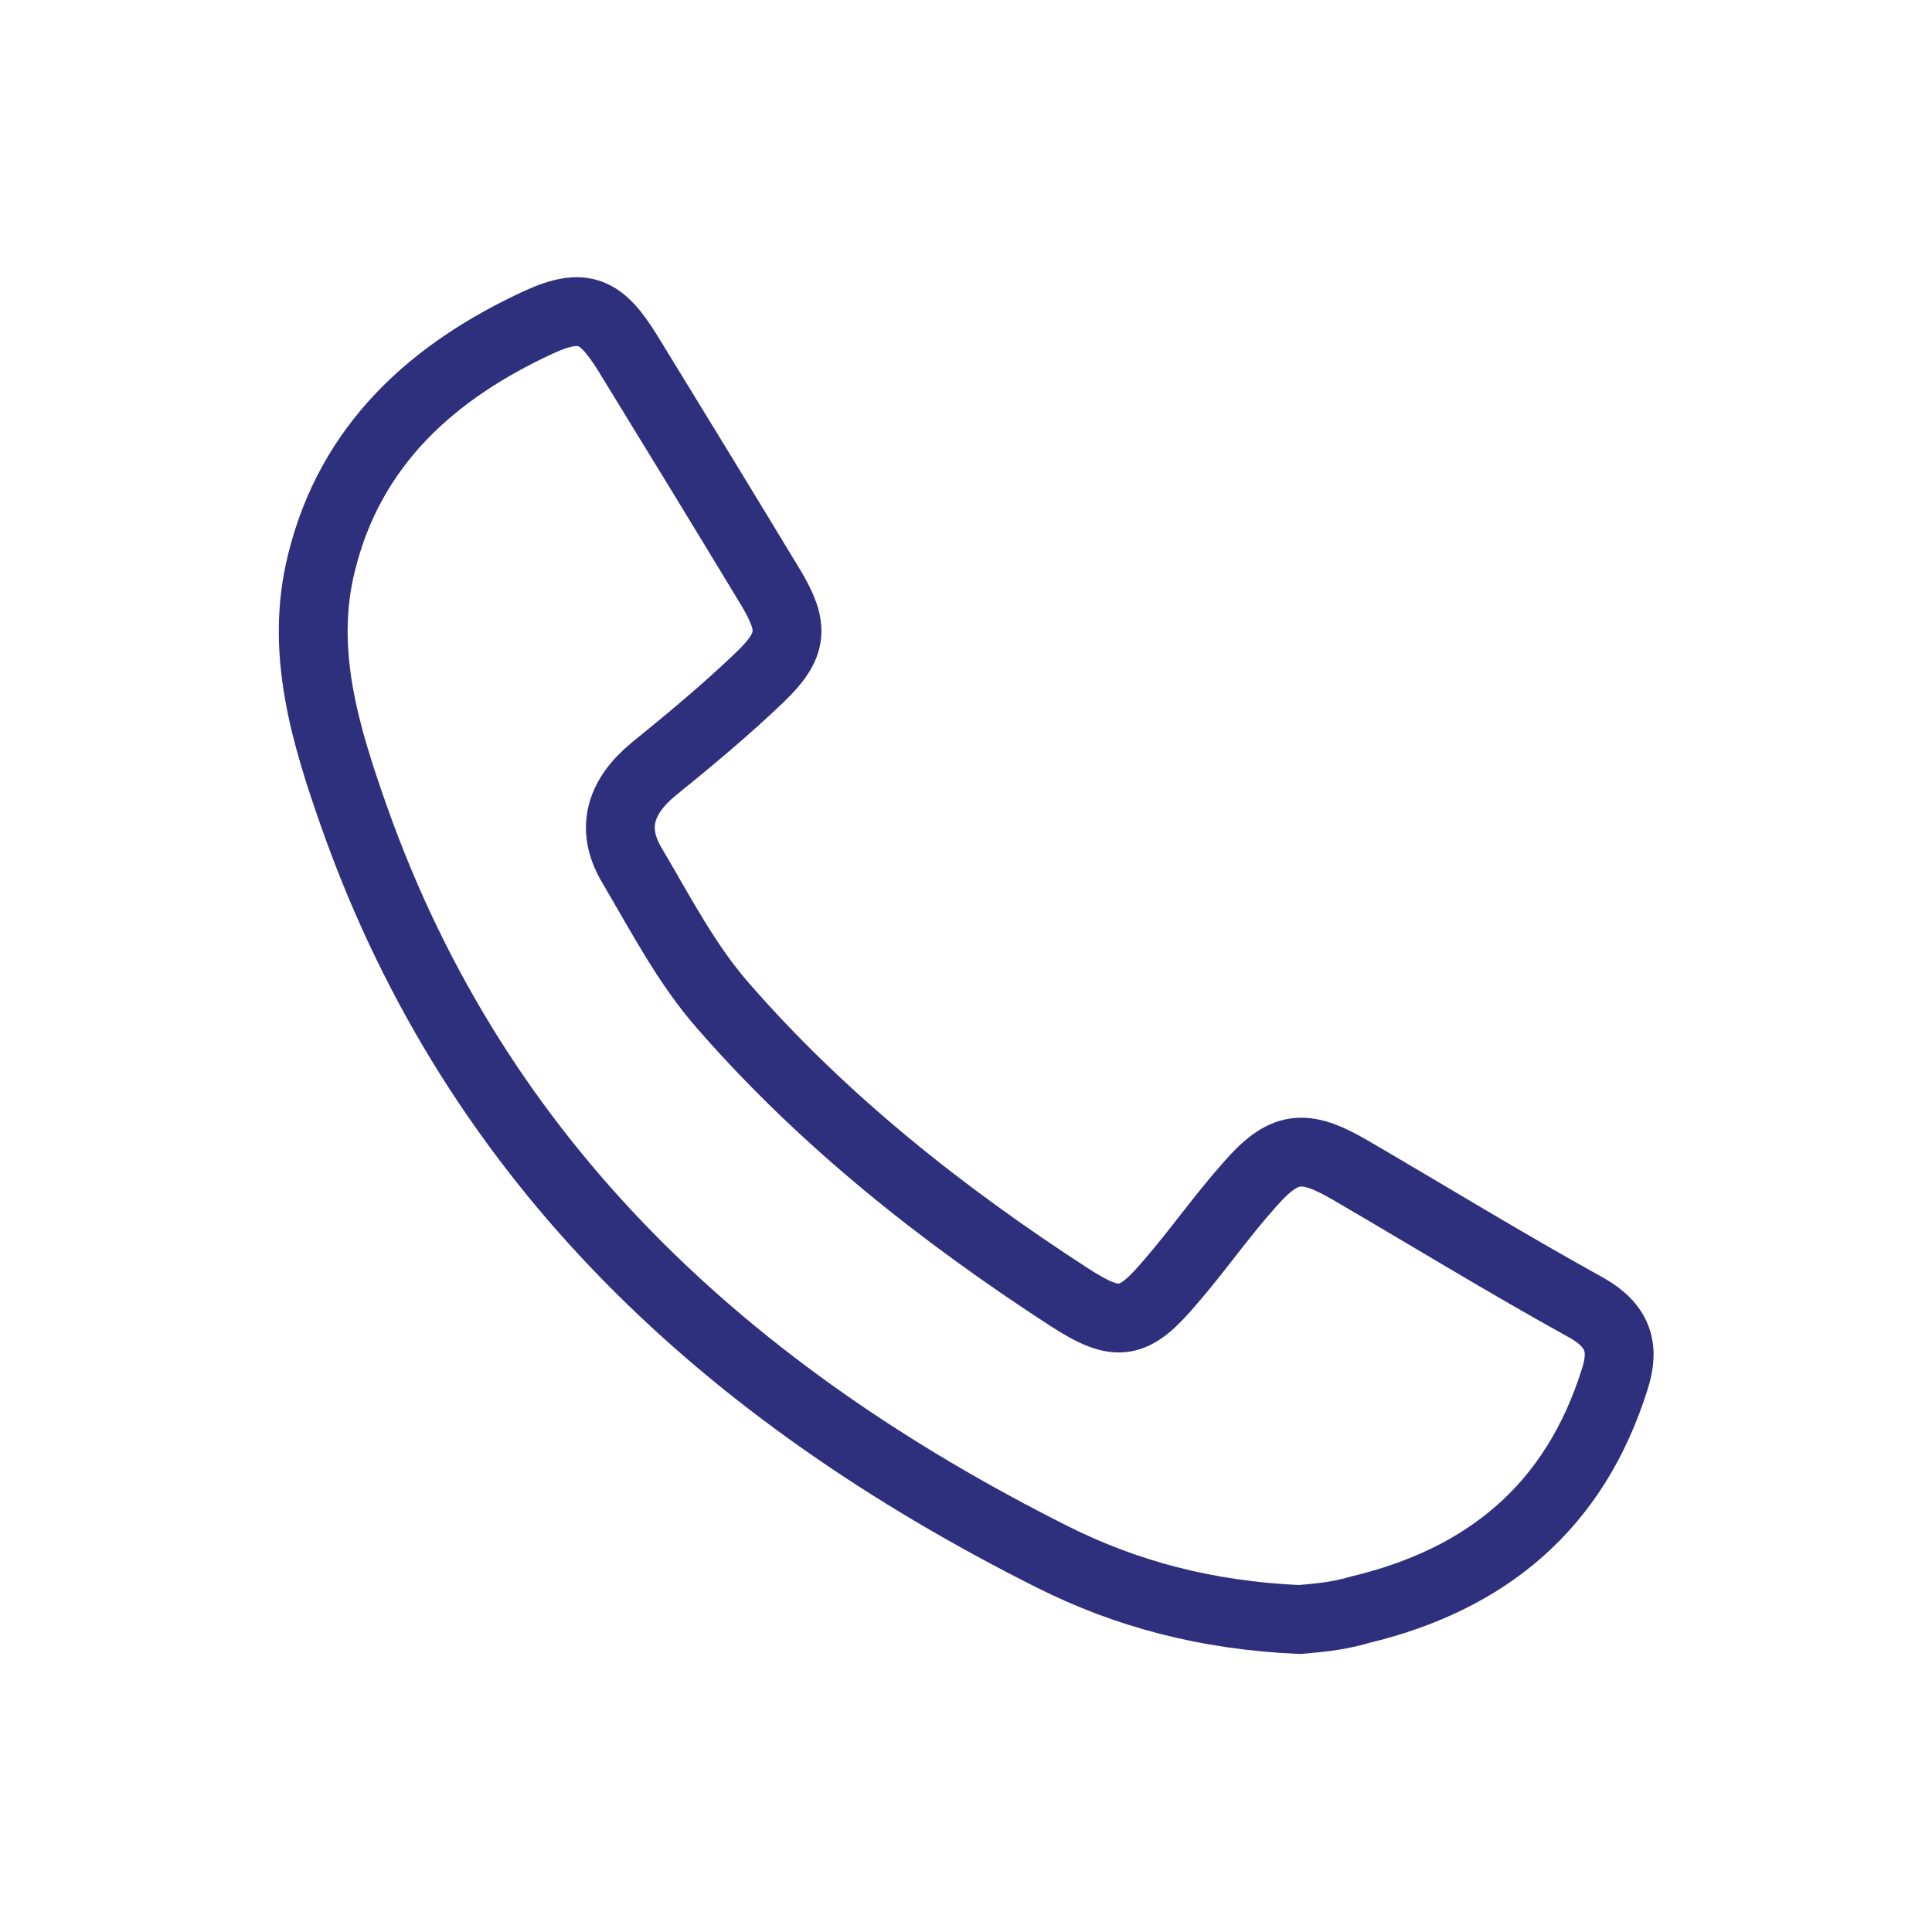 <?xml version="1.0" encoding="utf-8"?>
<!-- Generator: Adobe Illustrator 23.0.6, SVG Export Plug-In . SVG Version: 6.00 Build 0)  -->
<svg version="1.1" id="Layer_1" xmlns="http://www.w3.org/2000/svg" xmlns:xlink="http://www.w3.org/1999/xlink" x="0px" y="0px"
	 viewBox="0 0 28.07 28.07" style="enable-background:new 0 0 28.07 28.07;" xml:space="preserve">
<style type="text/css">
	.st0{fill:none;stroke:#2E307D;stroke-linecap:round;stroke-linejoin:round;stroke-miterlimit:10;}
	.st1{fill:none;}
</style>
<path class="st0" d="M18.88,23.53c-1.35-0.06-2.52-0.37-3.61-0.92c-4.67-2.35-8.33-5.67-10.12-10.73c-0.42-1.19-0.8-2.42-0.48-3.7
	c0.42-1.72,1.62-2.79,3.16-3.5c0.66-0.3,0.91-0.16,1.29,0.45c0.7,1.14,1.39,2.27,2.08,3.41c0.34,0.57,0.33,0.83-0.16,1.3
	c-0.49,0.47-1.02,0.91-1.55,1.34c-0.47,0.39-0.63,0.85-0.31,1.39c0.42,0.71,0.8,1.45,1.34,2.06c1.45,1.66,3.17,3.02,5.02,4.22
	c0.7,0.45,0.93,0.41,1.47-0.23c0.39-0.45,0.73-0.94,1.13-1.39c0.51-0.59,0.8-0.62,1.46-0.24c1.15,0.67,2.29,1.37,3.45,2.01
	c0.46,0.26,0.56,0.58,0.41,1.04c-0.58,1.85-1.86,2.91-3.71,3.35C19.42,23.49,19.09,23.51,18.88,23.53z"/>
<rect class="st1" width="28.07" height="28.07"/>
</svg>
